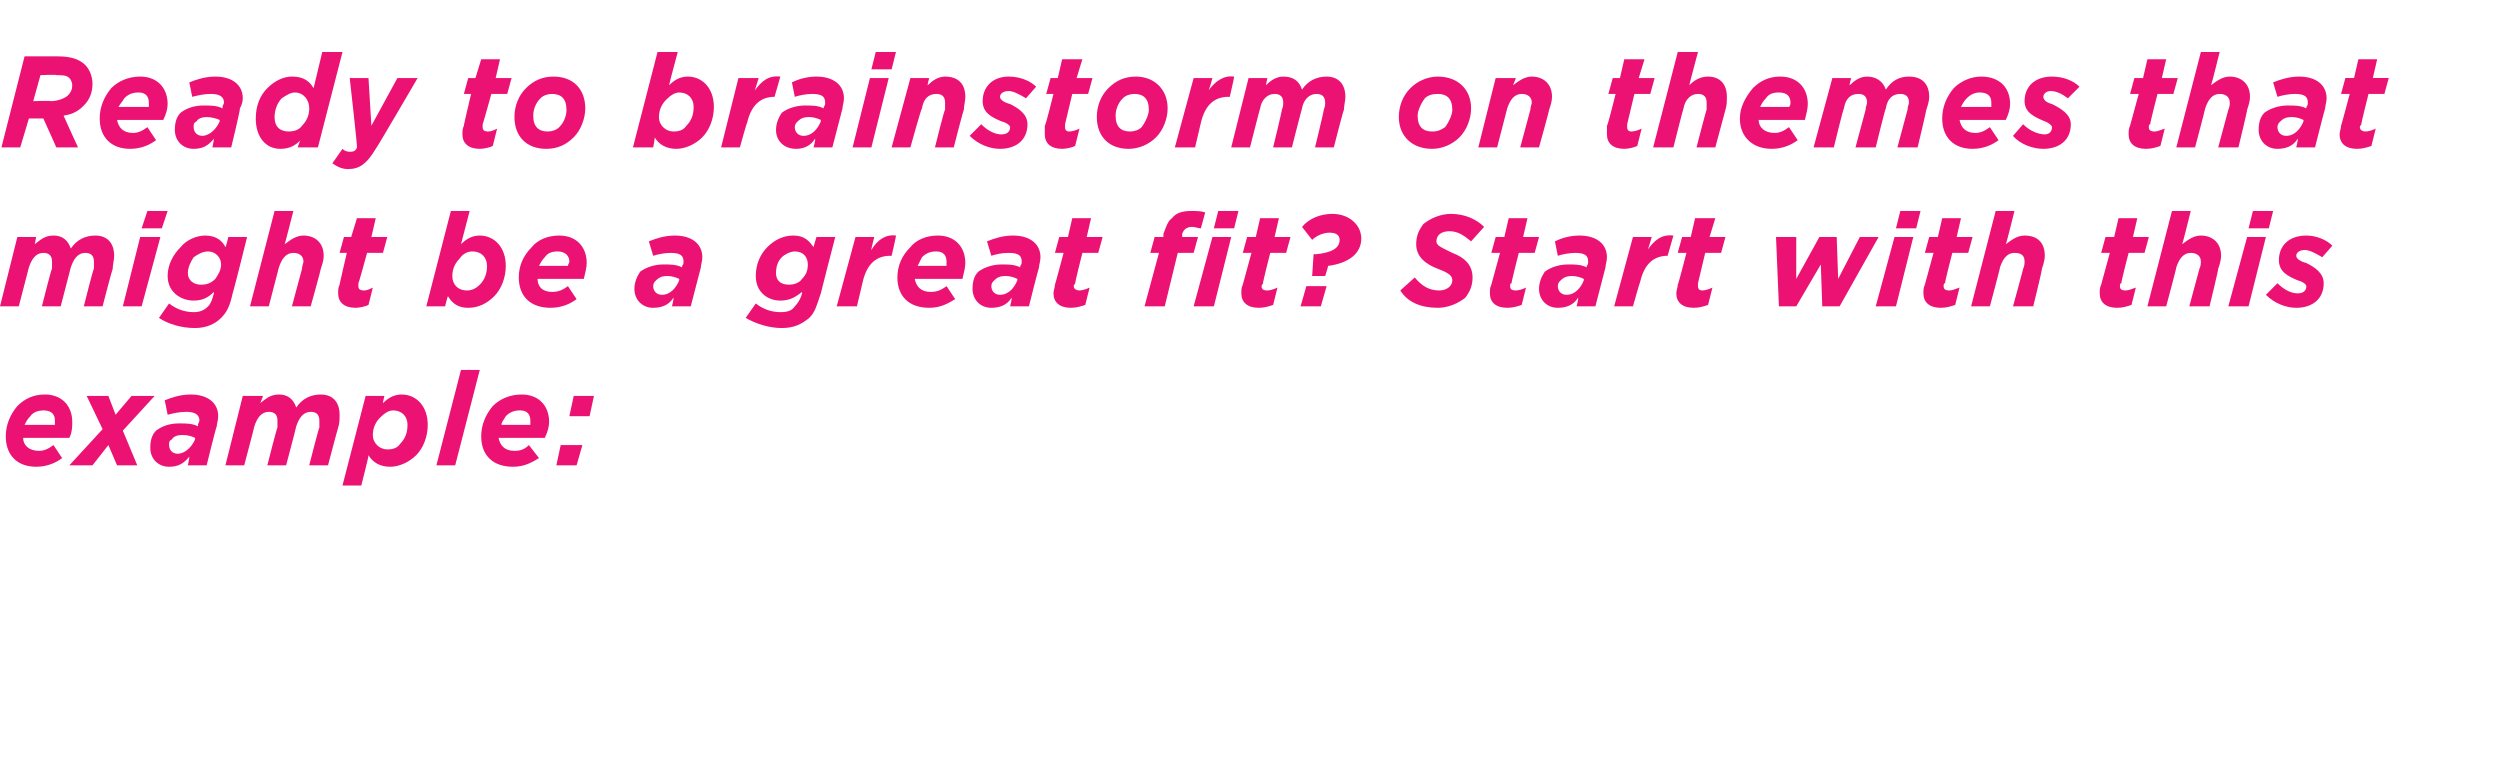<?xml version="1.0" standalone="no"?><!DOCTYPE svg PUBLIC "-//W3C//DTD SVG 1.1//EN" "http://www.w3.org/Graphics/SVG/1.1/DTD/svg11.dtd"><svg xmlns="http://www.w3.org/2000/svg" version="1.1" width="173px" height="53.8px" viewBox="0 -3 173 53.8" style="top:-3px"><desc>Ready to brainstorm on themes that might be a great fit Start with this example:</desc><defs/><g id="Polygon59389"><path d="m1.6 27.3c0 .5.4.9 1.1.9c.3 0 .6-.1 1-.4l.6.9c-.4.3-1 .6-1.8.6c-1.3 0-2.1-.8-2.1-2.1c0-.8.3-1.5.8-2.1c.5-.5 1.1-.8 1.9-.8c1.2 0 1.9.8 1.9 1.9c0 .3 0 .7-.2 1.1H1.6zm.1-.9h2.1v-.3c0-.4-.2-.7-.8-.7c-.3 0-.7.1-.9.4c-.2.2-.3.4-.4.6zm6.3-.7l1.1-1.3h1.6l-2.2 2.4l1 2.4H8.1l-.6-1.4l-1.1 1.4H4.8l2.3-2.5L6 24.4h1.5l.5 1.3zm2.4 2.3c0-.5.1-.9.4-1.2c.4-.3.9-.5 1.6-.5c.5 0 .9 0 1.3.2v-.1c0-.1.1-.2.1-.3c0-.4-.3-.6-.9-.6c-.5 0-.9.1-1.3.2l-.2-1c.5-.2 1.1-.4 1.8-.4c1.2 0 1.9.6 1.9 1.5c0 .3-.1.5-.1.7c-.05.04-.7 2.7-.7 2.7H13s.12-.56.1-.6c-.4.5-.8.7-1.4.7c-.8 0-1.3-.6-1.3-1.3zm3.1-.6v-.1c-.2-.1-.5-.2-.9-.2c-.3 0-.6.1-.7.3c-.2.1-.2.2-.2.4c0 .3.2.6.6.6c.5 0 1-.5 1.2-1zm3.3-3h1.4s-.17.48-.2.5c.4-.3.7-.6 1.3-.6c.6 0 1 .3 1.2.9c.4-.6 1-.9 1.7-.9c.8 0 1.3.5 1.3 1.4c0 .3 0 .6-.1.9c-.02.01-.7 2.6-.7 2.6h-1.3s.67-2.65.7-2.6v-.5c0-.4-.2-.6-.6-.6c-.5 0-.8.4-1 1c.02-.01-.7 2.7-.7 2.7h-1.3s.67-2.65.7-2.6v-.5c0-.4-.2-.6-.6-.6c-.5 0-.8.4-1 1c.02-.01-.7 2.7-.7 2.7h-1.3l1.2-4.8zm8.7 4.1c.04 0-.5 2.1-.5 2.1h-1.3l1.6-6.2h1.3s-.12.5-.1.5c.4-.4.8-.6 1.3-.6c1 0 1.8.8 1.8 2.1c0 .8-.3 1.6-.8 2.1c-.5.5-1.2.8-1.8.8c-.7 0-1.2-.3-1.5-.8zm2.2-.8c.3-.3.5-.7.5-1.3c0-.6-.4-1-1-1c-.3 0-.6.2-.9.5c-.3.3-.5.7-.5 1.2c0 .6.5 1 1 1c.4 0 .7-.1.9-.4zm4.2-5.1h1.3l-1.7 6.6h-1.3l1.7-6.6zm2.6 4.7c.1.5.4.9 1.1.9c.4 0 .7-.1 1-.4l.7.9c-.5.3-1 .6-1.8.6c-1.4 0-2.2-.8-2.2-2.1c0-.8.3-1.5.8-2.1c.5-.5 1.2-.8 2-.8c1.2 0 1.9.8 1.9 1.9c0 .3-.1.7-.3 1.1h-3.2zm.2-.9h2v-.3c0-.4-.2-.7-.7-.7c-.4 0-.7.1-1 .4c-.1.2-.3.4-.3.6zm4.1 1.4h1.5l-.4 1.4h-1.4l.3-1.4zm.9-3.4h1.4l-.3 1.4h-1.4l.3-1.4z" stroke="none" fill="#ec1274"/></g><g id="Polygon59388"><path d="m1.2 13.4h1.3s-.08.48-.1.5c.4-.3.7-.6 1.3-.6c.6 0 1 .3 1.2.9c.4-.6 1-.9 1.7-.9c.8 0 1.3.5 1.3 1.4c0 .3-.1.6-.1.9c-.03.01-.7 2.6-.7 2.6H5.8s.66-2.65.7-2.6v-.5c0-.4-.2-.6-.6-.6c-.5 0-.8.4-1 1l-.7 2.7H2.9s.66-2.65.7-2.6v-.5c0-.4-.2-.6-.6-.6c-.5 0-.8.4-1 1l-.7 2.7H0l1.2-4.8zm8.5 0h1.4l-1.3 4.8H8.5l1.2-4.8zm.5-1.8h1.4l-.4 1.2H9.8l.4-1.2zM11 19l.7-1c.5.4 1.1.6 1.7.6c.4 0 .7-.1 1-.4c.2-.2.3-.5.4-.9v-.1c-.4.4-.8.6-1.4.6c-.9 0-1.8-.6-1.8-1.7c0-.8.4-1.5.9-2c.4-.5 1.1-.8 1.7-.8c.8 0 1.2.4 1.4.8c.03.02.2-.7.2-.7h1.3s-.96 3.85-1 3.9c-.2.9-.4 1.3-.8 1.7c-.4.4-1 .7-1.8.7c-1 0-1.9-.3-2.5-.7zm3.9-2.7c.2-.3.4-.6.4-1c0-.5-.4-.9-.9-.9c-.4 0-.7.2-1 .4c-.2.3-.4.7-.4 1.1c0 .5.4.8.9.8c.4 0 .7-.1 1-.4zm4.1-4.7h1.3s-.58 2.28-.6 2.3c.4-.3.8-.6 1.3-.6c.8 0 1.4.5 1.4 1.4c0 .3-.1.6-.2.9c.02.01-.7 2.6-.7 2.6h-1.3l.7-2.6c0-.2.1-.4.1-.5c0-.4-.3-.6-.7-.6c-.5 0-.8.4-1 1l-.7 2.7h-1.3l1.7-6.6zm4.4 5.7c0-.2 0-.4.1-.6c-.02.03.5-2.2.5-2.2h-.5l.3-1.1h.5l.4-1.3h1.3l-.3 1.3h1.1l-.3 1.1h-1.1s-.56 2.07-.6 2.1v.2c0 .2.1.3.4.3c.2 0 .4-.1.6-.2l-.3 1.2c-.2.1-.6.2-.9.2c-.8 0-1.2-.4-1.2-1zm7.6.2c-.03 0-.2.7-.2.7h-1.3l1.7-6.6h1.3l-.6 2.3c.4-.4.8-.6 1.3-.6c1 0 1.8.8 1.8 2.1c0 .8-.3 1.6-.8 2.1c-.5.5-1.1.8-1.8.8c-.7 0-1.1-.3-1.4-.8zm2.2-.8c.3-.3.5-.7.5-1.3c0-.6-.4-1-1-1c-.4 0-.7.2-.9.5c-.3.3-.5.7-.5 1.2c0 .6.4 1 1 1c.3 0 .6-.1.9-.4zm4-.4c0 .5.3.9 1 .9c.4 0 .7-.1 1.1-.4l.6.9c-.4.3-1 .6-1.8.6c-1.4 0-2.2-.8-2.2-2.1c0-.8.3-1.5.9-2.1c.4-.5 1.1-.8 1.9-.8c1.2 0 1.9.8 1.9 1.9c0 .3-.1.7-.2 1.1h-3.2zm.1-.9h2c0-.1.1-.2.1-.3c0-.4-.3-.7-.8-.7c-.4 0-.7.1-.9.4c-.2.2-.3.4-.4.6zm6.6 1.6c0-.5.2-.9.4-1.2c.4-.3 1-.5 1.6-.5c.5 0 .9 0 1.3.2v-.1c.1-.1.1-.2.1-.3c0-.4-.2-.6-.9-.6c-.4 0-.9.1-1.2.2l-.3-1c.5-.2 1.1-.4 1.8-.4c1.2 0 1.9.6 1.9 1.5c0 .3-.1.5-.1.7l-.7 2.7h-1.3s.14-.56.1-.6c-.3.5-.8.7-1.4.7c-.8 0-1.3-.6-1.3-1.3zm3.1-.6v-.1c-.2-.1-.5-.2-.8-.2c-.4 0-.6.1-.8.3c-.1.1-.2.2-.2.4c0 .3.2.6.6.6c.6 0 1-.5 1.2-1zm4.6 2.6l.7-1c.5.4 1.1.6 1.7.6c.5 0 .8-.1 1-.4c.2-.2.4-.5.5-.9v-.1c-.5.4-.9.6-1.5.6c-.9 0-1.7-.6-1.7-1.7c0-.8.3-1.5.8-2c.5-.5 1.1-.8 1.8-.8c.8 0 1.1.4 1.4.8c-.02.02.2-.7.2-.7h1.3s-1 3.85-1 3.9c-.3.9-.4 1.3-.8 1.7c-.5.4-1 .7-1.9.7c-.9 0-1.8-.3-2.5-.7zm3.9-2.7c.3-.3.4-.6.4-1c0-.5-.3-.9-.9-.9c-.3 0-.7.2-.9.4c-.3.3-.4.7-.4 1.1c0 .5.3.8.9.8c.3 0 .7-.1.9-.4zm3.7-2.9h1.3s-.25.95-.2.9c.4-.7 1-1.1 1.7-1c.03-.01-.3 1.4-.3 1.4c0 0-.11.02-.1 0c-.9 0-1.6.5-1.9 1.8l-.4 1.7h-1.4l1.3-4.8zm4.1 2.9c.1.5.4.9 1.1.9c.4 0 .7-.1 1.1-.4l.6.9c-.5.3-1 .6-1.8.6c-1.4 0-2.2-.8-2.2-2.1c0-.8.3-1.5.9-2.1c.4-.5 1.1-.8 1.9-.8c1.2 0 1.9.8 1.9 1.9c0 .3-.1.7-.2 1.1h-3.3zm.2-.9h2v-.3c0-.4-.2-.7-.7-.7c-.4 0-.7.1-1 .4l-.3.6zm3.8 1.6c0-.5.1-.9.4-1.2c.4-.3 1-.5 1.6-.5c.5 0 .9 0 1.3.2v-.1c.1-.1.1-.2.1-.3c0-.4-.2-.6-.9-.6c-.5 0-.9.1-1.2.2l-.3-1c.5-.2 1.1-.4 1.8-.4c1.2 0 1.9.6 1.9 1.5c0 .3-.1.5-.1.7c-.03.04-.7 2.7-.7 2.7h-1.3s.14-.56.1-.6c-.3.5-.8.7-1.4.7c-.8 0-1.3-.6-1.3-1.3zm3.1-.6v-.1c-.2-.1-.5-.2-.8-.2c-.4 0-.6.1-.8.3c-.1.1-.2.2-.2.4c0 .3.2.6.6.6c.6 0 1-.5 1.2-1zm2.5.9c0-.2.1-.4.1-.6c.01.03.6-2.2.6-2.2h-.6l.3-1.1h.6l.3-1.3h1.3l-.3 1.3h1.1l-.3 1.1h-1.1s-.52 2.07-.5 2.1s-.1.1-.1.2c0 .2.2.3.4.3c.2 0 .5-.1.7-.2l-.3 1.2c-.3.1-.6.2-1 .2c-.8 0-1.2-.4-1.2-1zm7.3-2.8h-.6l.3-1.1h.6s.03-.21 0-.2c.2-.5.3-.9.6-1.1c.3-.4.8-.5 1.3-.5c.4 0 .7 0 1 .1l-.3 1.1c-.2 0-.4-.1-.6-.1c-.4 0-.6.2-.7.5c.03.04 0 .2 0 .2h1.1l-.3 1.1h-1.1l-.9 3.7h-1.4l1-3.7zm3.7-1.1h1.3L84 18.2h-1.4l1.3-4.8zm.4-1.8h1.4l-.3 1.2H84l.3-1.2zm1.6 5.7c0-.2 0-.4.1-.6l.6-2.2h-.6l.3-1.1h.6l.3-1.3h1.3l-.3 1.3h1.1l-.3 1.1h-1.1s-.53 2.07-.5 2.1s-.1.1-.1.2c0 .2.1.3.4.3c.2 0 .5-.1.7-.2l-.3 1.2c-.3.1-.6.2-1 .2c-.8 0-1.2-.4-1.2-1zm5-2.7s.1-.05.1 0c1.1-.1 1.7-.4 1.7-1c0-.3-.2-.5-.7-.5c-.4 0-.9.2-1.2.5l-.7-.9c.5-.6 1.3-.9 2.1-.9c1.2 0 2 .8 2 1.7c0 1-.8 1.7-2.3 1.9c.02.03-.2.7-.2.7h-.9l.1-1.5zm-.5 2.2h1.4l-.4 1.4H90l.4-1.4zm6.5.3l1-.9c.5.6 1 .9 1.7.9c.5 0 .9-.3.9-.7c0-.3-.2-.5-1-.8c-.8-.3-1.5-.8-1.5-1.7c0-.6.2-1 .5-1.4c.5-.4 1.2-.7 1.9-.7c1 0 1.8.4 2.3.9l-.9 1c-.5-.4-.9-.7-1.5-.7c-.6 0-.9.3-.9.7c0 .3.3.4 1.1.8c.8.3 1.4.8 1.4 1.7c0 .6-.2 1-.5 1.4c-.5.4-1.2.7-1.9.7c-1.2 0-2.1-.4-2.6-1.2zm6.2.2c0-.2 0-.4.1-.6l.6-2.2h-.6l.3-1.1h.6l.3-1.3h1.3l-.3 1.3h1.1l-.3 1.1h-1.1s-.53 2.07-.5 2.1c-.1 0-.1.1-.1.2c0 .2.1.3.4.3c.2 0 .5-.1.7-.2l-.3 1.2c-.3.1-.6.2-1 .2c-.8 0-1.2-.4-1.2-1zm3.4-.3c0-.5.2-.9.4-1.2c.4-.3 1-.5 1.6-.5c.5 0 .9 0 1.3.2v-.1c.1-.1.1-.2.1-.3c0-.4-.2-.6-.9-.6c-.4 0-.9.1-1.2.2l-.2-1c.4-.2 1-.4 1.7-.4c1.2 0 1.9.6 1.9 1.5c0 .3-.1.5-.1.7l-.7 2.7h-1.3s.15-.56.1-.6c-.3.5-.8.7-1.4.7c-.8 0-1.3-.6-1.3-1.3zm3.1-.6v-.1c-.2-.1-.5-.2-.8-.2c-.4 0-.6.1-.8.3c-.1.1-.2.2-.2.4c0 .3.2.6.6.6c.6 0 1-.5 1.2-1zm3.4-3h1.3s-.27.95-.3.9c.5-.7 1-1.1 1.8-1l-.4 1.4s-.04.02 0 0c-.9 0-1.6.5-1.9 1.8c-.02-.01-.5 1.7-.5 1.7h-1.3l1.3-4.8zm3 3.9c0-.2.1-.4.1-.6c.03.03.6-2.2.6-2.2h-.6l.3-1.1h.6l.3-1.3h1.4l-.4 1.3h1.1l-.3 1.1H118l-.5 2.1v.2c0 .2.1.3.3.3c.2 0 .5-.1.7-.2l-.3 1.2c-.3.1-.6.2-1 .2c-.8 0-1.2-.4-1.2-1zm6.9-3.9h1.4v2.9l1.6-2.9h1.2l.1 2.9l1.5-2.9h1.3l-2.7 4.8h-1.2l-.1-2.9l-1.7 2.9h-1.2l-.2-4.8zm8.2 0h1.3l-1.2 4.8h-1.4l1.3-4.8zm.4-1.8h1.4l-.3 1.2h-1.4l.3-1.2zm1.6 5.7c0-.2 0-.4.1-.6l.6-2.2h-.6l.3-1.1h.6l.3-1.3h1.3l-.3 1.3h1.1l-.3 1.1h-1.1s-.54 2.07-.5 2.1c-.1 0-.1.1-.1.2c0 .2.1.3.4.3c.2 0 .4-.1.7-.2l-.3 1.2c-.3.1-.6.2-1 .2c-.8 0-1.2-.4-1.2-1zm5-5.7h1.3s-.56 2.28-.6 2.3c.4-.3.8-.6 1.3-.6c.9 0 1.4.5 1.4 1.4c0 .3-.1.6-.2.9c.04.01-.6 2.6-.6 2.6h-1.4s.73-2.65.7-2.6c.1-.2.1-.4.1-.5c0-.4-.2-.6-.7-.6c-.5 0-.8.4-1 1c.03-.01-.7 2.7-.7 2.7h-1.3l1.7-6.6zm7.2 5.7c0-.2 0-.4.1-.6l.6-2.2h-.6l.3-1.1h.6l.3-1.3h1.3l-.3 1.3h1.1l-.3 1.1h-1.1s-.54 2.07-.5 2.1c-.1 0-.1.1-.1.2c0 .2.1.3.4.3c.2 0 .4-.1.7-.2l-.3 1.2c-.3.1-.6.2-1 .2c-.8 0-1.2-.4-1.2-1zm5-5.7h1.3s-.56 2.28-.6 2.3c.4-.3.8-.6 1.3-.6c.8 0 1.4.5 1.4 1.4c0 .3-.1.6-.2.9c.03.01-.6 2.6-.6 2.6h-1.4l.7-2.6c.1-.2.1-.4.1-.5c0-.4-.3-.6-.7-.6c-.5 0-.8.4-1 1c.03-.01-.7 2.7-.7 2.7h-1.3l1.7-6.6zm5.2 1.8h1.3l-1.2 4.8h-1.4l1.3-4.8zm.4-1.8h1.4l-.3 1.2h-1.4l.3-1.2zm.9 5.8l.8-.8c.5.5 1 .7 1.4.7c.4 0 .6-.2.6-.5c0-.1-.2-.3-.6-.4c-.7-.3-1.3-.6-1.3-1.4c0-1 .7-1.7 1.9-1.7c.7 0 1.4.3 1.8.7l-.7.8c-.5-.3-.9-.5-1.2-.5c-.4 0-.6.2-.6.4c0 .2.3.4.7.5c.6.3 1.2.7 1.2 1.4c0 1.1-.8 1.7-1.9 1.7c-.7 0-1.5-.3-2.1-.9z" stroke="none" fill="#ec1274"/></g><g id="Polygon59387"><path d="m3 5.2h-1l-.6 2H.1L1.7.9h2.3c.9 0 1.5.2 1.9.6c.3.3.5.8.5 1.3c0 .6-.2 1.1-.6 1.5c-.2.2-.6.6-1.4.7c.01.05 1 2.2 1 2.2H3.9l-.9-2zM3.5 4c.5 0 1-.2 1.2-.4c.2-.2.3-.4.3-.7c0-.2-.1-.4-.2-.5c-.2-.2-.5-.2-.9-.2c-.01-.05-1.1 0-1.1 0L2.3 4s1.19-.04 1.2 0zm4.6 1.3c.1.5.4.9 1.1.9c.3 0 .6-.1 1-.4l.6.9c-.4.3-1 .6-1.8.6c-1.3 0-2.1-.8-2.1-2.1c0-.8.3-1.5.8-2.1c.5-.5 1.2-.8 2-.8c1.2 0 1.9.8 1.9 1.9c0 .3-.1.7-.3 1.1H8.1zm.1-.9h2.1v-.3c0-.4-.2-.7-.7-.7c-.4 0-.7.1-1 .4c-.1.2-.3.4-.4.6zM12.1 6c0-.5.1-.9.4-1.2c.4-.3.9-.5 1.6-.5c.5 0 .9 0 1.3.2v-.1c0-.1.1-.2.1-.3c0-.4-.3-.6-.9-.6c-.5 0-.9.1-1.3.2l-.2-1c.5-.2 1.1-.4 1.8-.4c1.2 0 1.9.6 1.9 1.5c0 .3-.1.5-.2.7c.05.04-.6 2.7-.6 2.7h-1.3s.11-.56.1-.6c-.4.5-.8.7-1.4.7c-.8 0-1.3-.6-1.3-1.3zm3.1-.6v-.1c-.2-.1-.6-.2-.9-.2c-.3 0-.6.1-.7.3c-.2.1-.2.2-.2.4c0 .3.2.6.6.6c.5 0 1-.5 1.2-1zm5.6 1.3c-.4.4-.8.6-1.4.6c-1 0-1.7-.8-1.7-2.1c0-.9.3-1.6.8-2.1c.5-.5 1.1-.8 1.7-.8c.8 0 1.2.3 1.5.8l.6-2.5h1.4L22 7.2h-1.4s.17-.52.2-.5zm.1-1c.3-.3.5-.7.5-1.2c0-.6-.4-1.1-1-1.1c-.3 0-.6.2-.9.4c-.3.3-.5.8-.5 1.3c0 .7.4 1 1 1c.3 0 .7-.1.9-.4zm3.3-3.3h1.3l.2 3.3l1.8-3.3h1.4S26.03 7.32 26 7.3c-.6 1-1.1 1.4-1.9 1.4c-.5 0-.8-.2-1.1-.4l.7-1c.2.2.4.2.5.2c.2 0 .4 0 .5-.3c.05.04-.5-4.8-.5-4.8zM32 6.3c0-.2 0-.4.1-.6c-.03.03.5-2.2.5-2.2h-.5l.3-1.1h.5l.4-1.3h1.3l-.3 1.3h1.1l-.3 1.1H34s-.57 2.07-.6 2.1v.2c0 .2.1.3.4.3c.2 0 .4-.1.6-.2l-.3 1.2c-.2.1-.6.2-.9.2c-.8 0-1.2-.4-1.2-1zm8.5-1.8c0 .7-.3 1.5-.8 2c-.5.5-1.1.8-1.9.8c-1.4 0-2.2-.9-2.2-2.2c0-.8.3-1.5.8-2c.5-.5 1.1-.8 1.9-.8c1.4 0 2.2.9 2.2 2.2zm-1.8 1.3c.4-.4.5-.9.5-1.2c0-.8-.4-1.1-1-1.1c-.3 0-.6.1-.8.3c-.4.4-.5.9-.5 1.2c0 .8.4 1.1 1 1.1c.3 0 .6-.1.8-.3zm6.6.7c.04 0-.1.7-.1.7h-1.4L45.5.6h1.4s-.62 2.3-.6 2.3c.4-.4.8-.6 1.3-.6c1 0 1.8.8 1.8 2.1c0 .8-.3 1.6-.8 2.1c-.5.5-1.2.8-1.8.8c-.7 0-1.2-.3-1.5-.8zm2.2-.8c.3-.3.5-.7.5-1.3c0-.6-.4-1-1-1c-.3 0-.6.2-.9.5c-.3.3-.5.7-.5 1.2c0 .6.5 1 1 1c.4 0 .7-.1.9-.4zm3.6-3.3h1.4s-.28.95-.3.9c.5-.7 1-1.1 1.8-1l-.4 1.4s-.04.02 0 0c-.9 0-1.6.5-1.9 1.8c-.03-.01-.5 1.7-.5 1.7h-1.3l1.2-4.8zM53.7 6c0-.5.2-.9.4-1.2c.4-.3 1-.5 1.6-.5c.5 0 .9 0 1.3.2v-.1c.1-.1.1-.2.1-.3c0-.4-.2-.6-.9-.6c-.4 0-.9.1-1.2.2l-.2-1c.4-.2 1-.4 1.7-.4c1.2 0 1.9.6 1.9 1.5c0 .3-.1.5-.1.7l-.7 2.7h-1.3s.15-.56.1-.6c-.3.5-.8.7-1.3.7c-.9 0-1.4-.6-1.4-1.3zm3.1-.6v-.1c-.2-.1-.5-.2-.8-.2c-.4 0-.6.1-.8.3c-.1.1-.2.2-.2.4c0 .3.2.6.6.6c.6 0 1-.5 1.2-1zm3.4-3h1.3l-1.2 4.8H59l1.2-4.8zm.4-1.8h1.4l-.3 1.2h-1.4l.3-1.2zM63 2.4h1.3s-.13.48-.1.5c.3-.3.7-.6 1.2-.6c.9 0 1.4.5 1.4 1.4c0 .3-.1.6-.1.9c-.04.01-.7 2.6-.7 2.6h-1.3s.65-2.65.7-2.6v-.5c0-.4-.2-.6-.6-.6c-.6 0-.9.4-1 1c-.05-.01-.8 2.7-.8 2.7h-1.3L63 2.4zm4.1 4l.8-.8c.5.5 1 .7 1.4.7c.4 0 .6-.2.6-.5c0-.1-.2-.3-.6-.4c-.7-.3-1.3-.6-1.3-1.4c0-1 .7-1.7 1.8-1.7c.8 0 1.5.3 1.9.7l-.7.8c-.5-.3-.9-.5-1.2-.5c-.4 0-.6.2-.6.4c0 .2.3.4.7.5c.6.3 1.2.7 1.2 1.4c0 1.1-.8 1.7-1.9 1.7c-.7 0-1.5-.3-2.1-.9zm5.2-.1v-.6c.05.03.6-2.2.6-2.2h-.5l.3-1.1h.5l.3-1.3h1.4l-.4 1.3h1.1l-.3 1.1h-1.1l-.5 2.1v.2c0 .2.1.3.3.3c.2 0 .5-.1.7-.2l-.3 1.2c-.2.1-.6.2-.9.2c-.8 0-1.2-.4-1.2-1zm8.5-1.8c0 .7-.3 1.5-.8 2c-.5.5-1.2.8-1.9.8c-1.4 0-2.2-.9-2.2-2.2c0-.8.3-1.5.8-2c.5-.5 1.1-.8 1.9-.8c1.3 0 2.2.9 2.2 2.2zM79 5.8c.3-.4.5-.9.5-1.2c0-.8-.4-1.1-1-1.1c-.3 0-.6.1-.8.3c-.4.4-.5.9-.5 1.2c0 .8.4 1.1 1 1.1c.3 0 .6-.1.8-.3zm3.6-3.4h1.3s-.25.95-.3.9c.5-.7 1.1-1.1 1.8-1c.03-.01-.3 1.4-.3 1.4c0 0-.11.02-.1 0c-.9 0-1.6.5-1.9 1.8l-.4 1.7h-1.4l1.3-4.8zm3.8 0h1.3l-.1.5c.3-.3.7-.6 1.2-.6c.7 0 1.1.3 1.3.9c.4-.6 1-.9 1.7-.9c.8 0 1.3.5 1.3 1.4c0 .3-.1.6-.1.9c-.04.01-.7 2.6-.7 2.6H91s.65-2.65.6-2.6c.1-.2.1-.4.1-.5c0-.4-.2-.6-.6-.6c-.5 0-.9.4-1 1c-.01-.01-.7 2.7-.7 2.7h-1.3s.65-2.65.6-2.6c.1-.2.1-.4.1-.5c0-.4-.2-.6-.6-.6c-.5 0-.9.4-1 1c-.01-.01-.7 2.7-.7 2.7h-1.3l1.2-4.8zm15.4 2.1c0 .7-.3 1.5-.8 2c-.5.5-1.2.8-1.9.8c-1.4 0-2.3-.9-2.3-2.2c0-.8.3-1.5.8-2c.5-.5 1.2-.8 1.9-.8c1.4 0 2.3.9 2.3 2.2zM100 5.8c.3-.4.5-.9.5-1.2c0-.8-.4-1.1-1-1.1c-.4 0-.7.1-.9.3c-.3.4-.5.9-.5 1.2c0 .8.4 1.1 1 1.1c.4 0 .6-.1.9-.3zm3.5-3.4h1.4s-.18.48-.2.5c.4-.3.8-.6 1.3-.6c.8 0 1.4.5 1.4 1.4c0 .3-.1.6-.2.9c.02.01-.7 2.6-.7 2.6h-1.3l.7-2.6c0-.2.1-.4.1-.5c0-.4-.3-.6-.7-.6c-.5 0-.8.4-1 1l-.7 2.7h-1.3l1.2-4.8zm7.7 3.9v-.6c.05.03.6-2.2.6-2.2h-.5l.3-1.1h.5l.3-1.3h1.4l-.4 1.3h1.1l-.3 1.1h-1.1l-.5 2.1v.2c0 .2.1.3.3.3c.2 0 .5-.1.7-.2l-.3 1.2c-.2.1-.6.2-.9.2c-.8 0-1.2-.4-1.2-1zm4.9-5.7h1.4s-.61 2.28-.6 2.3c.3-.3.7-.6 1.3-.6c.8 0 1.3.5 1.3 1.4c0 .3 0 .6-.1.9l-.7 2.6h-1.3s.68-2.65.7-2.6v-.5c0-.4-.2-.6-.6-.6c-.5 0-.9.4-1 1c-.02-.01-.7 2.7-.7 2.7h-1.4l1.7-6.6zm5.6 4.7c0 .5.4.9 1.1.9c.3 0 .6-.1 1-.4l.6.9c-.4.3-1 .6-1.8.6c-1.3 0-2.2-.8-2.2-2.1c0-.8.4-1.5.9-2.1c.5-.5 1.1-.8 1.9-.8c1.2 0 1.9.8 1.9 1.9c0 .3-.1.7-.2 1.1h-3.2zm.1-.9h2c.1-.1.1-.2.1-.3c0-.4-.2-.7-.8-.7c-.4 0-.7.1-.9.4c-.2.2-.3.4-.4.6zm5-2h1.3s-.13.48-.1.5c.3-.3.7-.6 1.2-.6c.6 0 1.1.3 1.3.9c.4-.6.9-.9 1.6-.9c.9 0 1.4.5 1.4 1.4c0 .3-.1.6-.2.9c.02.01-.6 2.6-.6 2.6h-1.4l.7-2.6c0-.2.1-.4.1-.5c0-.4-.2-.6-.6-.6c-.6 0-.9.4-1 1c-.04-.01-.7 2.7-.7 2.7h-1.4l.7-2.6c0-.2.1-.4.1-.5c0-.4-.2-.6-.6-.6c-.6 0-.9.4-1 1c-.04-.01-.7 2.7-.7 2.7h-1.4l1.3-4.8zm8.8 2.9c.1.5.4.9 1.1.9c.3 0 .6-.1 1-.4l.6.9c-.4.3-1 .6-1.8.6c-1.3 0-2.1-.8-2.1-2.1c0-.8.3-1.5.8-2.1c.5-.5 1.2-.8 1.9-.8c1.3 0 2 .8 2 1.9c0 .3-.1.7-.3 1.1h-3.2zm.1-.9h2.1v-.3c0-.4-.2-.7-.8-.7c-.3 0-.6.1-.9.4c-.2.2-.3.4-.4.6zm3.6 2l.7-.8c.5.5 1.1.7 1.5.7c.3 0 .5-.2.5-.5c0-.1-.2-.3-.5-.4c-.7-.3-1.4-.6-1.4-1.4c0-1 .7-1.7 1.9-1.7c.8 0 1.5.3 1.9.7l-.8.8c-.4-.3-.8-.5-1.2-.5c-.3 0-.5.2-.5.4c0 .2.2.4.6.5c.6.3 1.3.7 1.3 1.4c0 1.1-.8 1.7-1.9 1.7c-.7 0-1.6-.3-2.1-.9zm8-.1c0-.2 0-.4.1-.6l.6-2.2h-.6l.3-1.1h.6l.3-1.3h1.3l-.3 1.3h1.1l-.3 1.1h-1.1s-.54 2.07-.5 2.1c-.1 0-.1.1-.1.2c0 .2.1.3.4.3c.2 0 .4-.1.7-.2l-.3 1.2c-.3.1-.6.2-1 .2c-.8 0-1.2-.4-1.2-1zm5-5.7h1.3s-.56 2.28-.6 2.3c.4-.3.8-.6 1.3-.6c.8 0 1.4.5 1.4 1.4c0 .3-.1.6-.2.9c.03.01-.6 2.6-.6 2.6h-1.4l.7-2.6c.1-.2.1-.4.1-.5c0-.4-.3-.6-.7-.6c-.5 0-.8.4-1 1c.02-.01-.7 2.7-.7 2.7h-1.3l1.7-6.6zm4 5.4c0-.5.1-.9.4-1.2c.4-.3 1-.5 1.6-.5c.5 0 .9 0 1.3.2v-.1c.1-.1.1-.2.1-.3c0-.4-.2-.6-.9-.6c-.4 0-.9.1-1.2.2l-.3-1c.5-.2 1.1-.4 1.8-.4c1.2 0 1.9.6 1.9 1.5c0 .3-.1.5-.1.7c-.03.04-.7 2.7-.7 2.7h-1.3s.14-.56.1-.6c-.3.5-.8.7-1.4.7c-.8 0-1.3-.6-1.3-1.3zm3.1-.6v-.1c-.2-.1-.5-.2-.8-.2c-.4 0-.6.1-.8.3c-.1.1-.2.2-.2.4c0 .3.2.6.6.6c.6 0 1-.5 1.2-1zm2.5.9c0-.2.1-.4.1-.6c.01.03.6-2.2.6-2.2h-.6l.3-1.1h.6l.3-1.3h1.3l-.3 1.3h1.1l-.3 1.1h-1.1s-.52 2.07-.5 2.1s-.1.1-.1.2c0 .2.2.3.4.3c.2 0 .5-.1.7-.2l-.3 1.2c-.3.1-.6.2-1 .2c-.8 0-1.2-.4-1.2-1z" stroke="none" fill="#ec1274"/></g></svg>